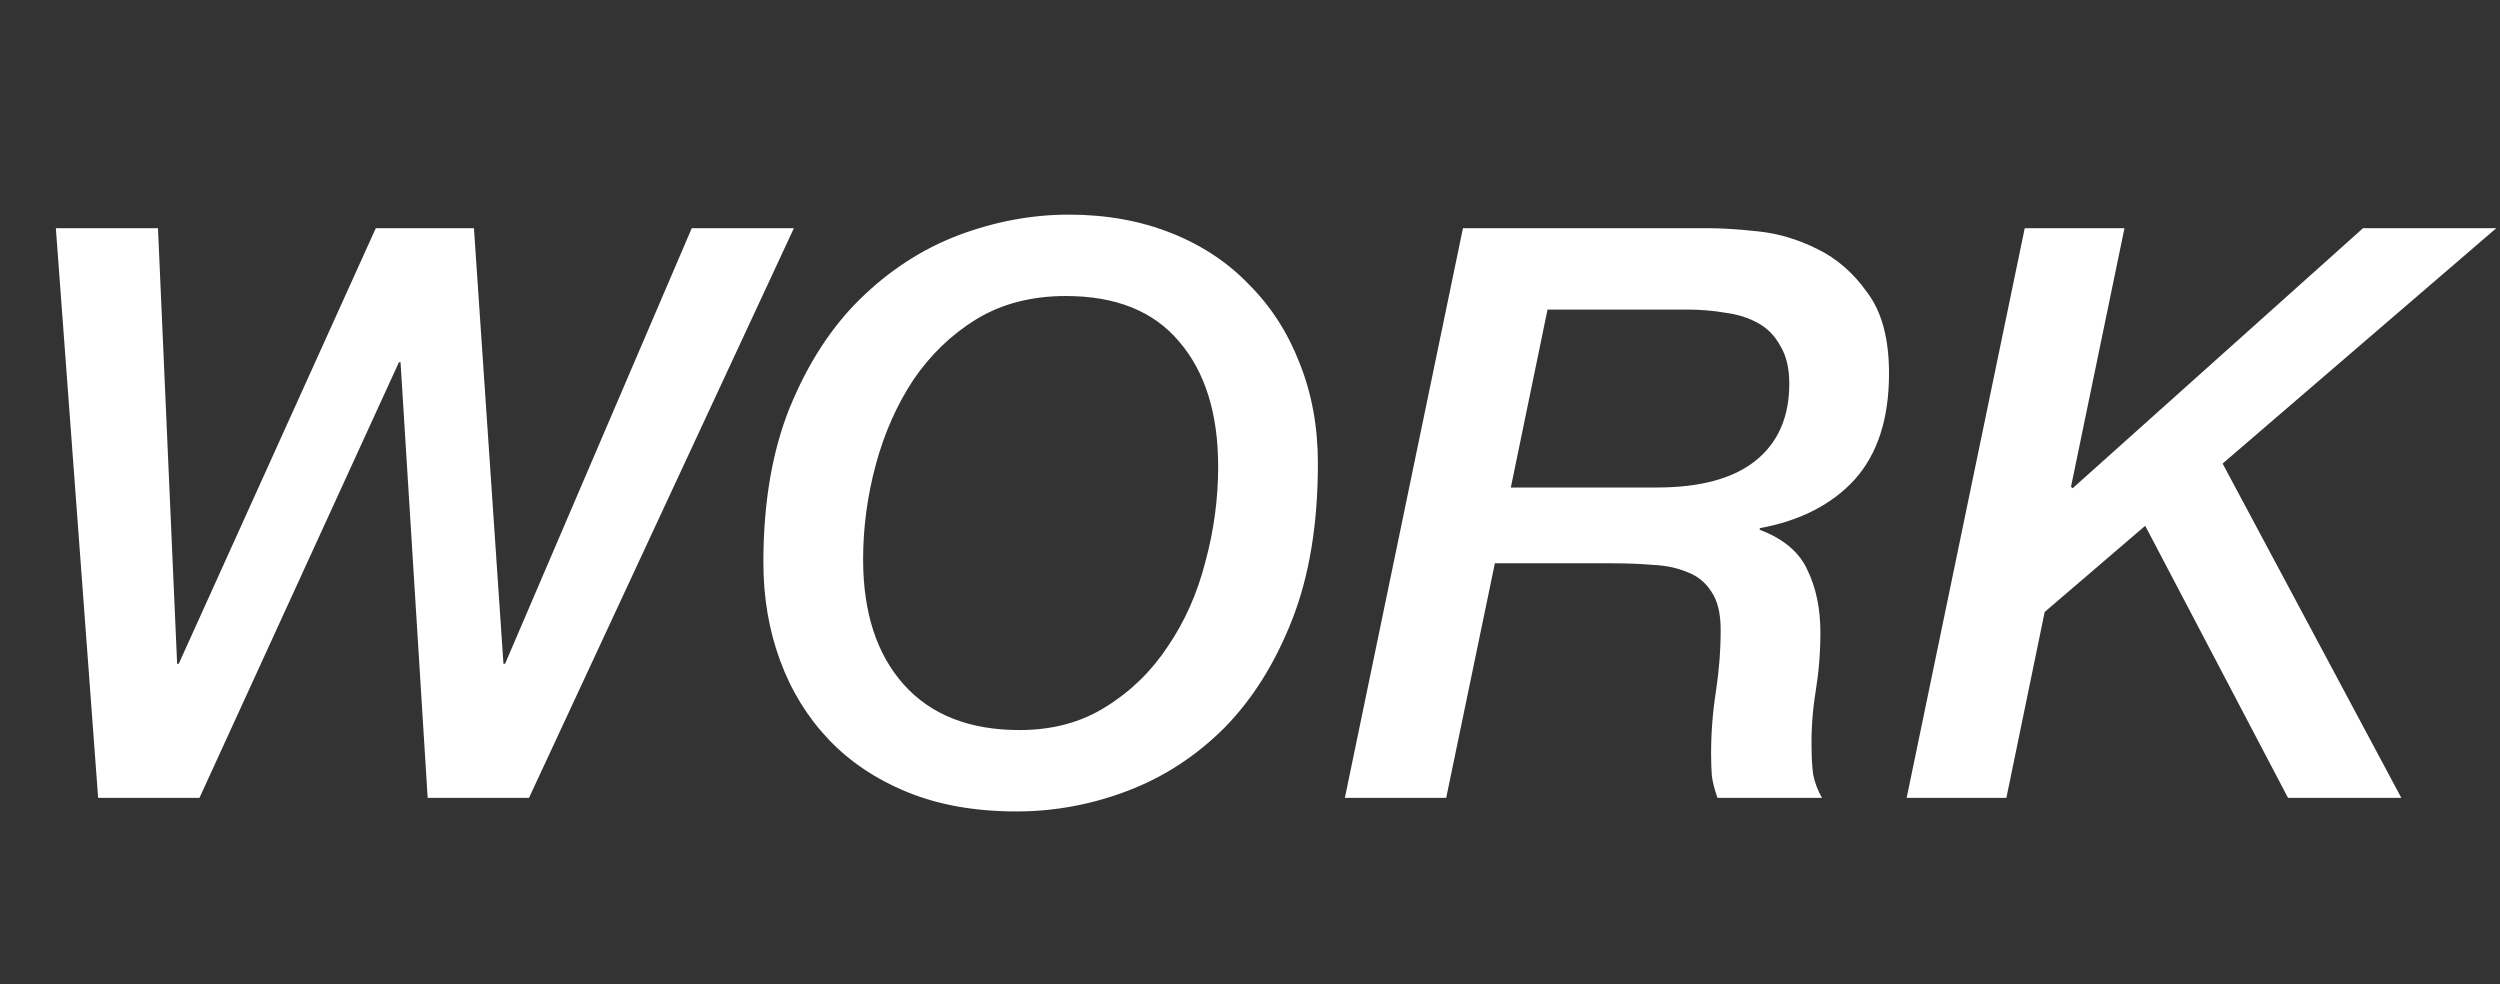 <svg width="94" height="37" viewBox="0 0 94 37" fill="none" xmlns="http://www.w3.org/2000/svg">
<rect x="0" y="0" width="94" height="37" fill="#333333" stroke="none"/>
<path d="M2.1 8.58H5.94L6.66 24.96H6.72L14.13 8.58H17.82L18.93 24.96H18.99L26.01 8.58H29.85L19.89 30H16.08L15.06 13.62H15L7.5 30H3.69L2.1 8.58ZM32.453 21.03C32.453 23.03 32.963 24.6 33.983 25.74C35.003 26.88 36.453 27.45 38.333 27.45C39.573 27.45 40.653 27.16 41.573 26.58C42.513 26 43.293 25.24 43.913 24.3C44.553 23.36 45.023 22.3 45.323 21.12C45.643 19.94 45.803 18.75 45.803 17.55C45.803 15.55 45.313 13.98 44.333 12.84C43.373 11.7 41.953 11.13 40.073 11.13C38.793 11.13 37.673 11.42 36.713 12C35.773 12.58 34.983 13.34 34.343 14.28C33.723 15.22 33.253 16.28 32.933 17.46C32.613 18.64 32.453 19.83 32.453 21.03ZM28.703 21.15C28.703 18.91 29.033 16.97 29.693 15.33C30.373 13.67 31.253 12.31 32.333 11.25C33.433 10.17 34.663 9.37 36.023 8.85C37.403 8.33 38.793 8.07 40.193 8.07C41.593 8.07 42.873 8.3 44.033 8.76C45.193 9.22 46.173 9.87 46.973 10.71C47.793 11.53 48.423 12.51 48.863 13.65C49.323 14.79 49.553 16.05 49.553 17.43C49.553 19.69 49.233 21.64 48.593 23.28C47.953 24.92 47.103 26.28 46.043 27.36C44.983 28.42 43.773 29.21 42.413 29.73C41.053 30.25 39.653 30.51 38.213 30.51C36.673 30.51 35.313 30.27 34.133 29.79C32.953 29.31 31.963 28.65 31.163 27.81C30.363 26.97 29.753 25.98 29.333 24.84C28.913 23.7 28.703 22.47 28.703 21.15ZM56.807 18.33H62.297C63.917 18.33 65.147 18 65.987 17.34C66.847 16.66 67.277 15.69 67.277 14.43C67.277 13.85 67.167 13.38 66.947 13.02C66.747 12.64 66.467 12.35 66.107 12.15C65.747 11.95 65.337 11.82 64.877 11.76C64.417 11.68 63.937 11.64 63.437 11.64H58.187L56.807 18.33ZM55.007 8.58H64.277C64.737 8.58 65.347 8.62 66.107 8.7C66.867 8.78 67.607 9 68.327 9.36C69.067 9.72 69.697 10.27 70.217 11.01C70.757 11.73 71.027 12.74 71.027 14.04C71.027 15.74 70.597 17.07 69.737 18.03C68.877 18.97 67.687 19.58 66.167 19.86V19.92C67.067 20.26 67.667 20.77 67.967 21.45C68.287 22.11 68.447 22.89 68.447 23.79C68.447 24.53 68.387 25.27 68.267 26.01C68.147 26.75 68.097 27.49 68.117 28.23C68.117 28.53 68.137 28.83 68.177 29.13C68.237 29.43 68.347 29.72 68.507 30H64.577C64.477 29.72 64.407 29.45 64.367 29.19C64.347 28.93 64.337 28.65 64.337 28.35C64.337 27.55 64.397 26.77 64.517 26.01C64.637 25.23 64.697 24.45 64.697 23.67C64.697 23.05 64.577 22.57 64.337 22.23C64.117 21.89 63.817 21.65 63.437 21.51C63.057 21.35 62.627 21.26 62.147 21.24C61.667 21.2 61.177 21.18 60.677 21.18H56.207L54.377 30H50.567L55.007 8.58ZM76.13 8.58H79.88L77.87 18.3L77.93 18.36L88.85 8.58H93.86L83.57 17.43L90.29 30H86.03L80.66 19.77L76.88 23.01L75.44 30H71.69L76.13 8.58Z" fill="white"/>
</svg>
